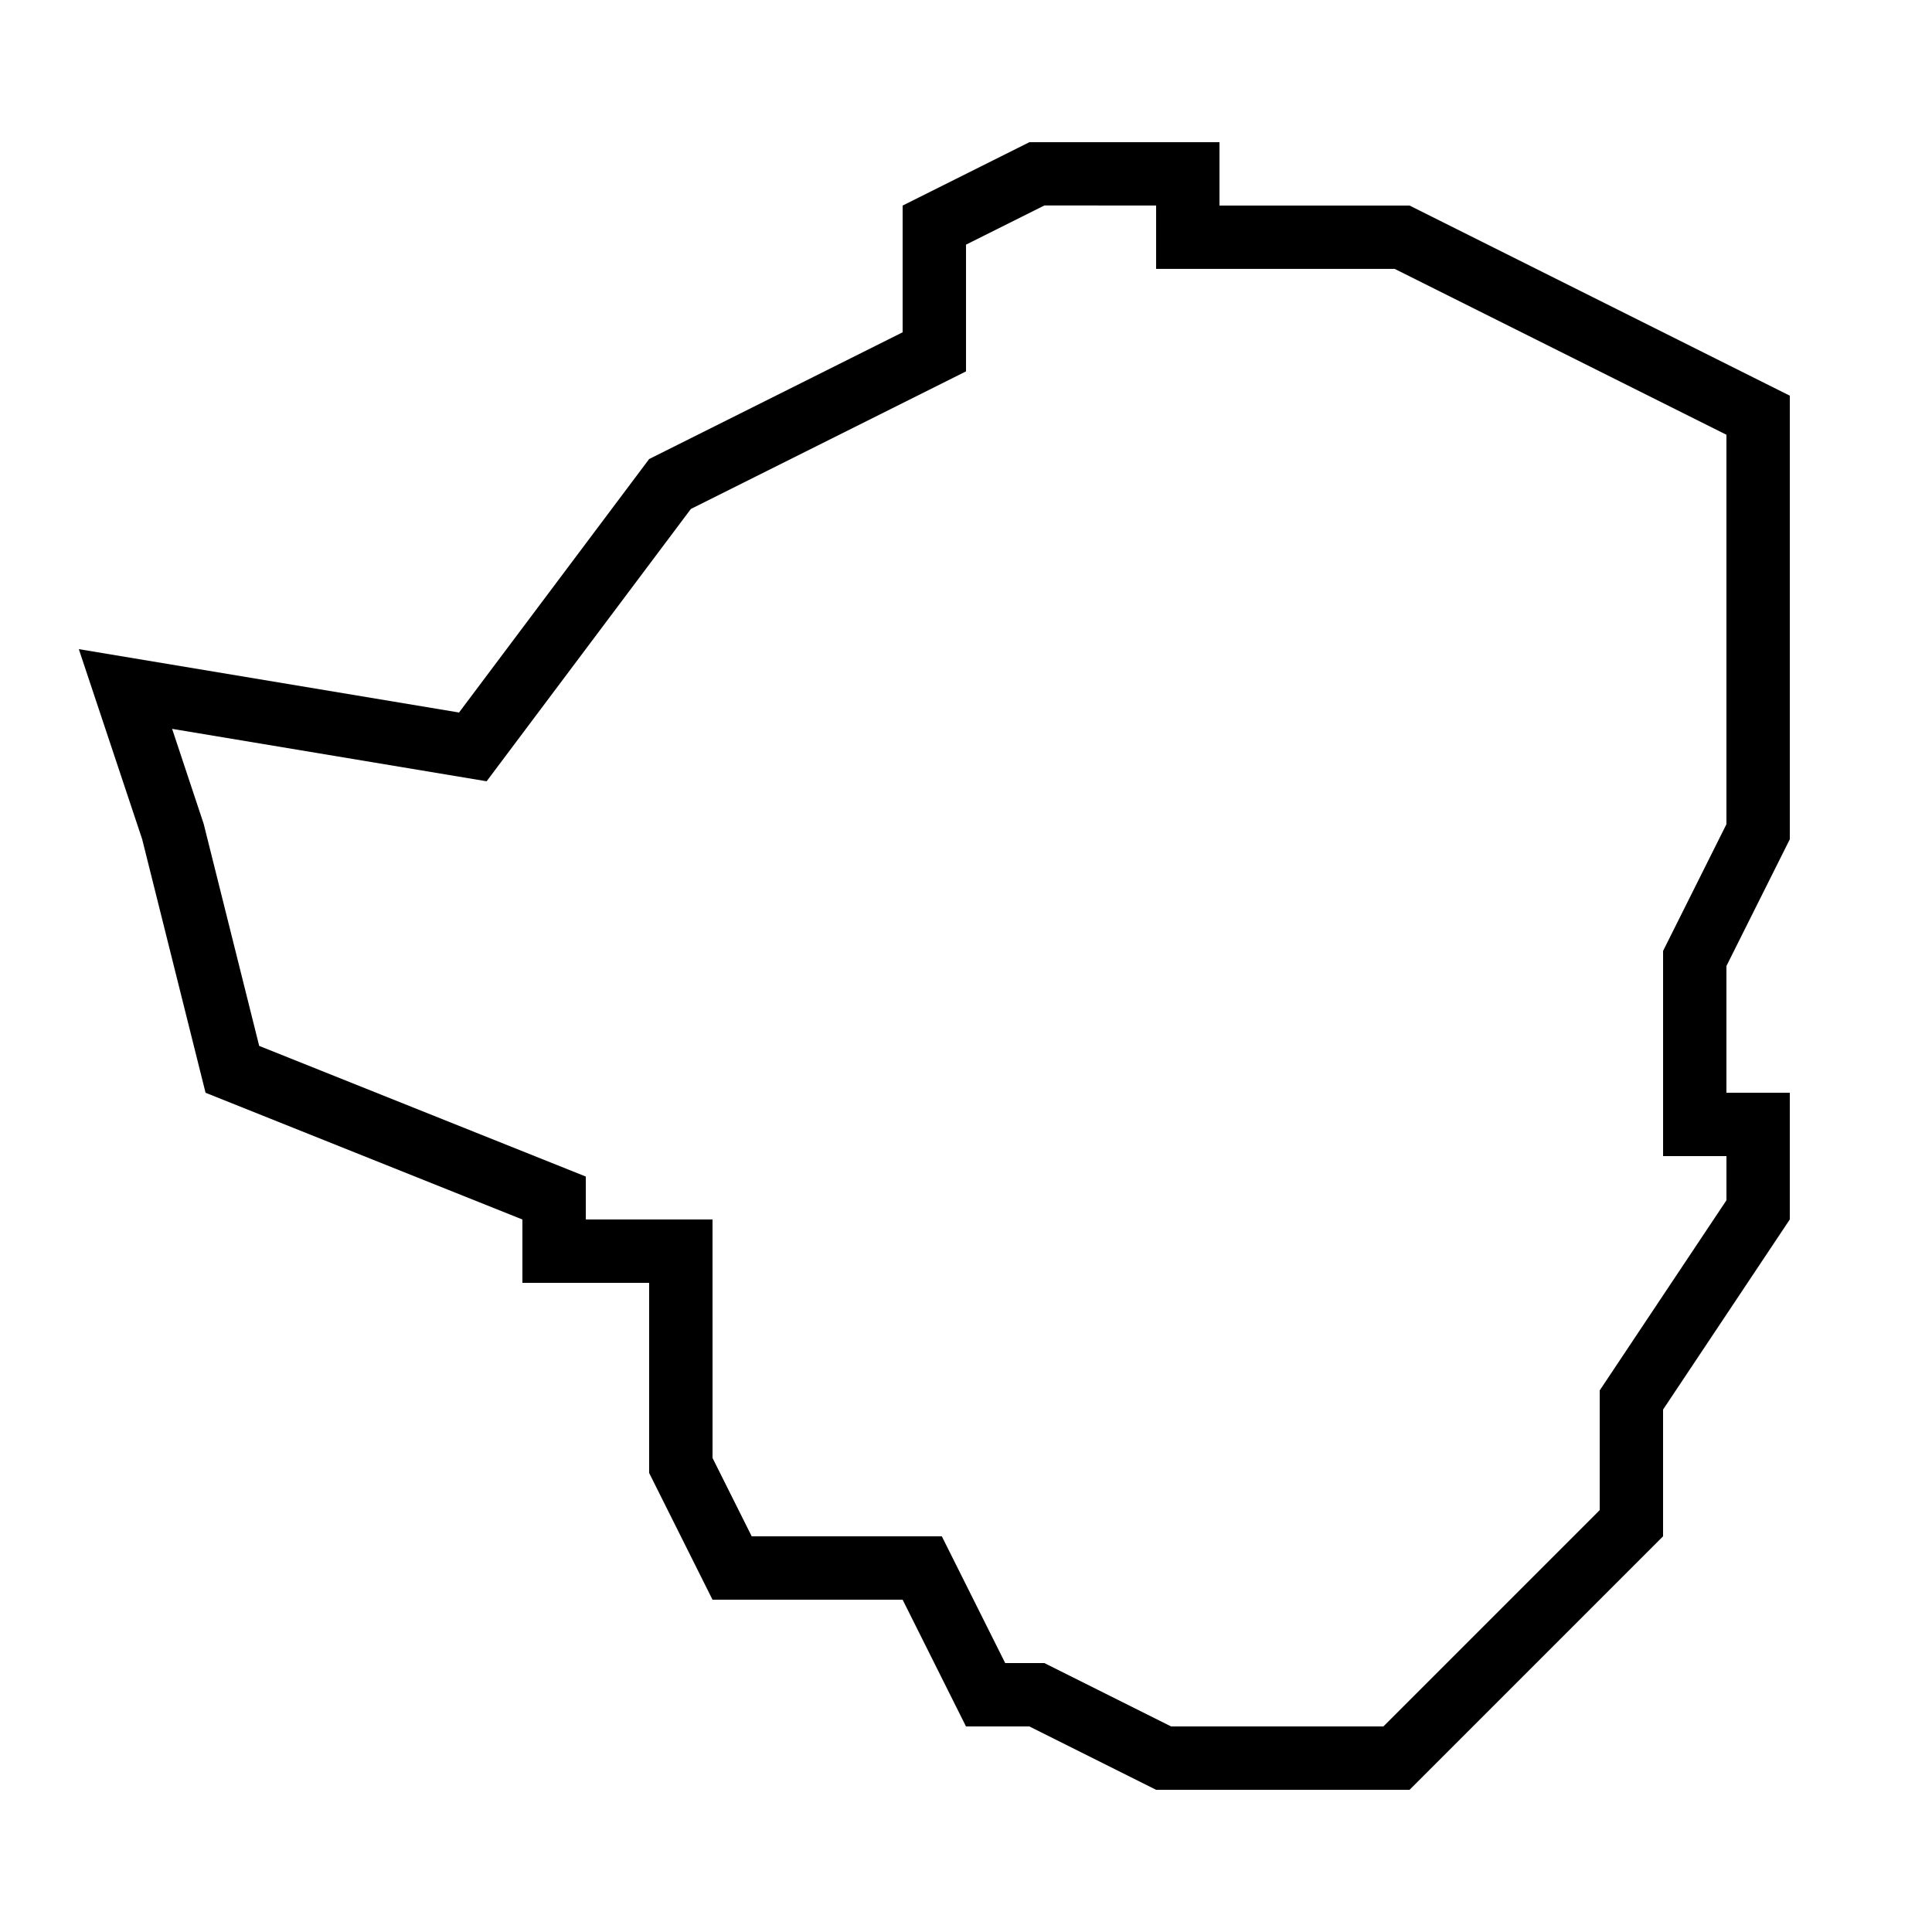 <?xml version="1.0" encoding="UTF-8"?>
<!-- Uploaded to: SVG Repo, www.svgrepo.com, Generator: SVG Repo Mixer Tools -->
<svg fill="#000000" width="800px" height="800px" version="1.1" viewBox="144 144 512 512" xmlns="http://www.w3.org/2000/svg">
 <path d="m618.32 366.41v-117.55l-100.76-50.383h-50.383v-16.793h-50.383l-33.586 16.793v33.586l-67.176 33.586-50.383 67.176-100.76-16.793 16.793 50.383 16.793 67.176 83.969 33.586v16.793h33.586v50.383l16.793 33.586h50.383l16.793 33.586h16.793l33.586 16.793h67.176l67.176-67.176v-33.586l33.586-50.383v-33.586h-16.793v-33.586zm-16.793 83.969v11.707l-33.586 50.383v31.723l-57.332 57.332h-56.258l-33.586-16.793h-10.379l-16.793-33.586h-50.383l-10.379-20.758-0.004-63.215h-33.586v-11.371l-86.555-34.629-14.711-58.844-8.363-25.172 83.348 13.887 54.125-72.164 72.918-36.461v-33.586l20.758-10.379 29.621 0.004v16.793h63.211l87.93 43.965v103.21l-16.793 33.586 0.004 54.363z"/>
</svg>